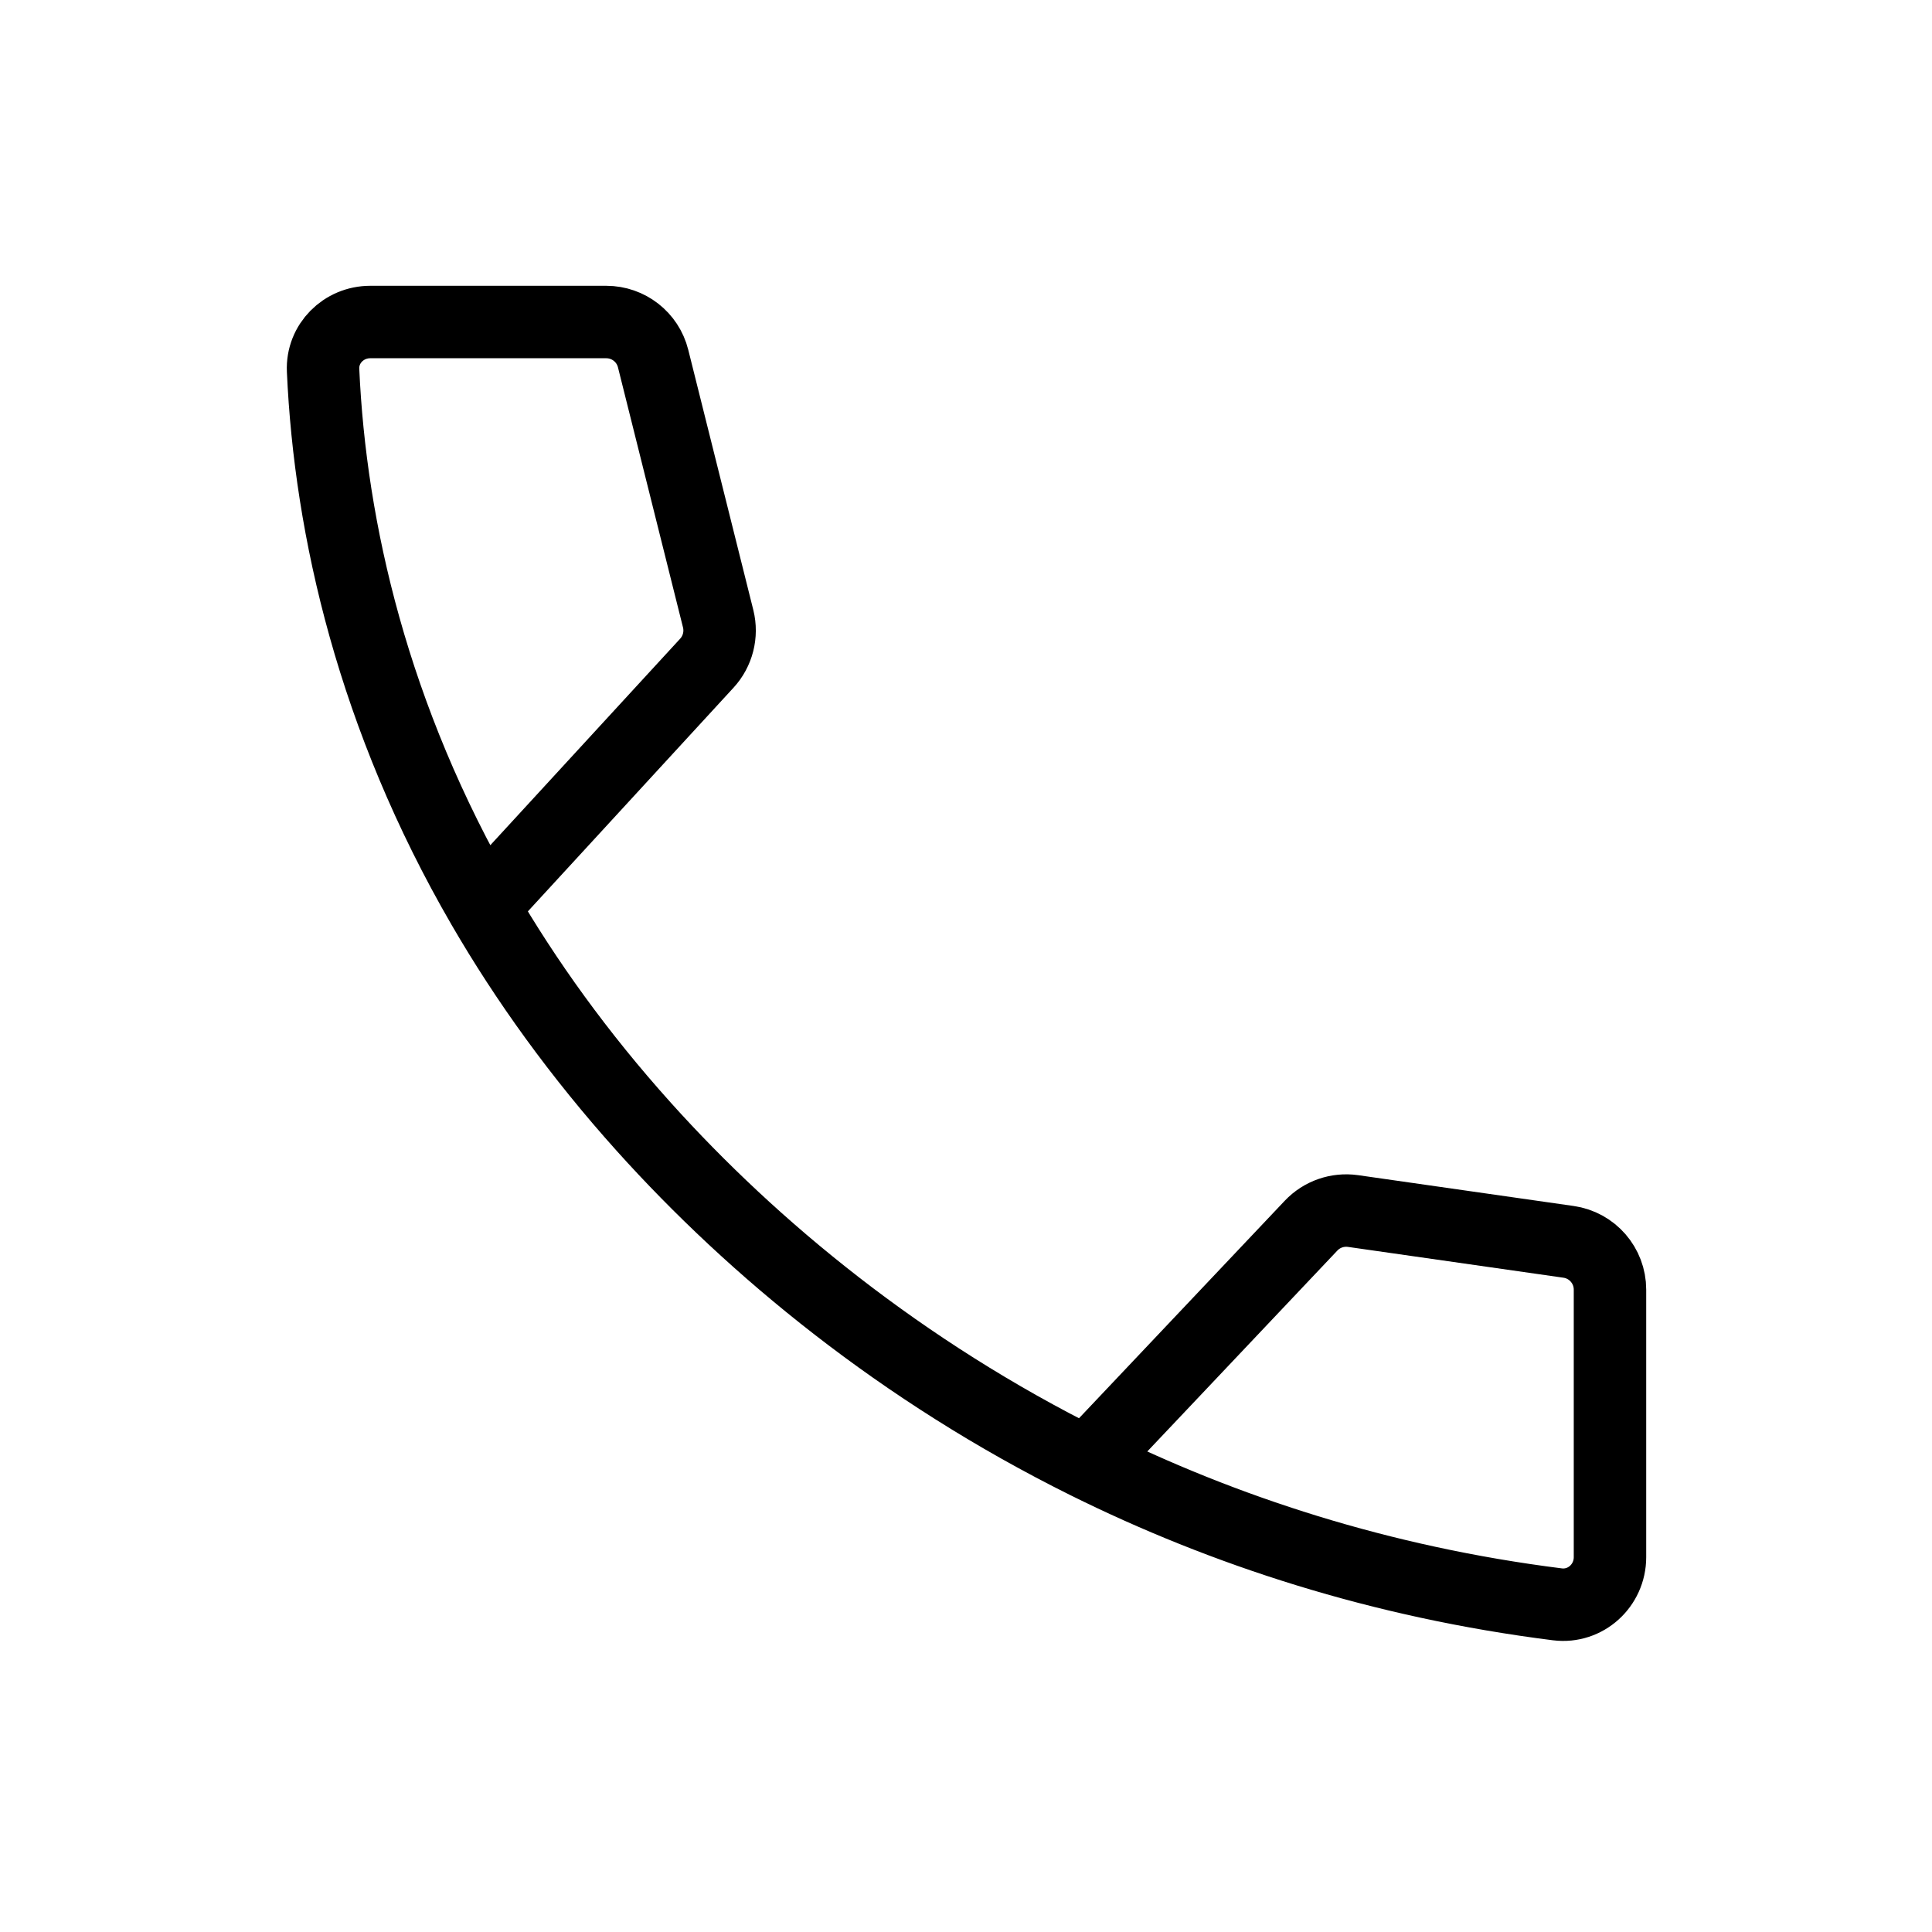 <svg width="40" height="40" viewBox="0 0 40 40" fill="none" xmlns="http://www.w3.org/2000/svg">
<path d="M9.999 18.773C7.728 14.858 6.836 10.955 6.689 7.667C6.664 7.115 7.114 6.667 7.666 6.667H12.552C13.011 6.667 13.411 6.979 13.522 7.424L14.869 12.811C14.95 13.137 14.862 13.483 14.635 13.73L9.999 18.773ZM9.999 18.773C10.887 20.303 11.986 21.836 13.333 23.334C15.596 25.85 18.663 28.383 22.499 30.286M22.499 30.286C25.333 31.692 28.585 32.755 32.244 33.216C32.827 33.289 33.333 32.827 33.333 32.239V26.701C33.333 26.203 32.967 25.781 32.474 25.711L28.012 25.073C27.69 25.028 27.367 25.14 27.144 25.376L22.499 30.286Z" stroke="black" stroke-width="1.5" stroke-linecap="round" stroke-linejoin="round"/>
</svg>
